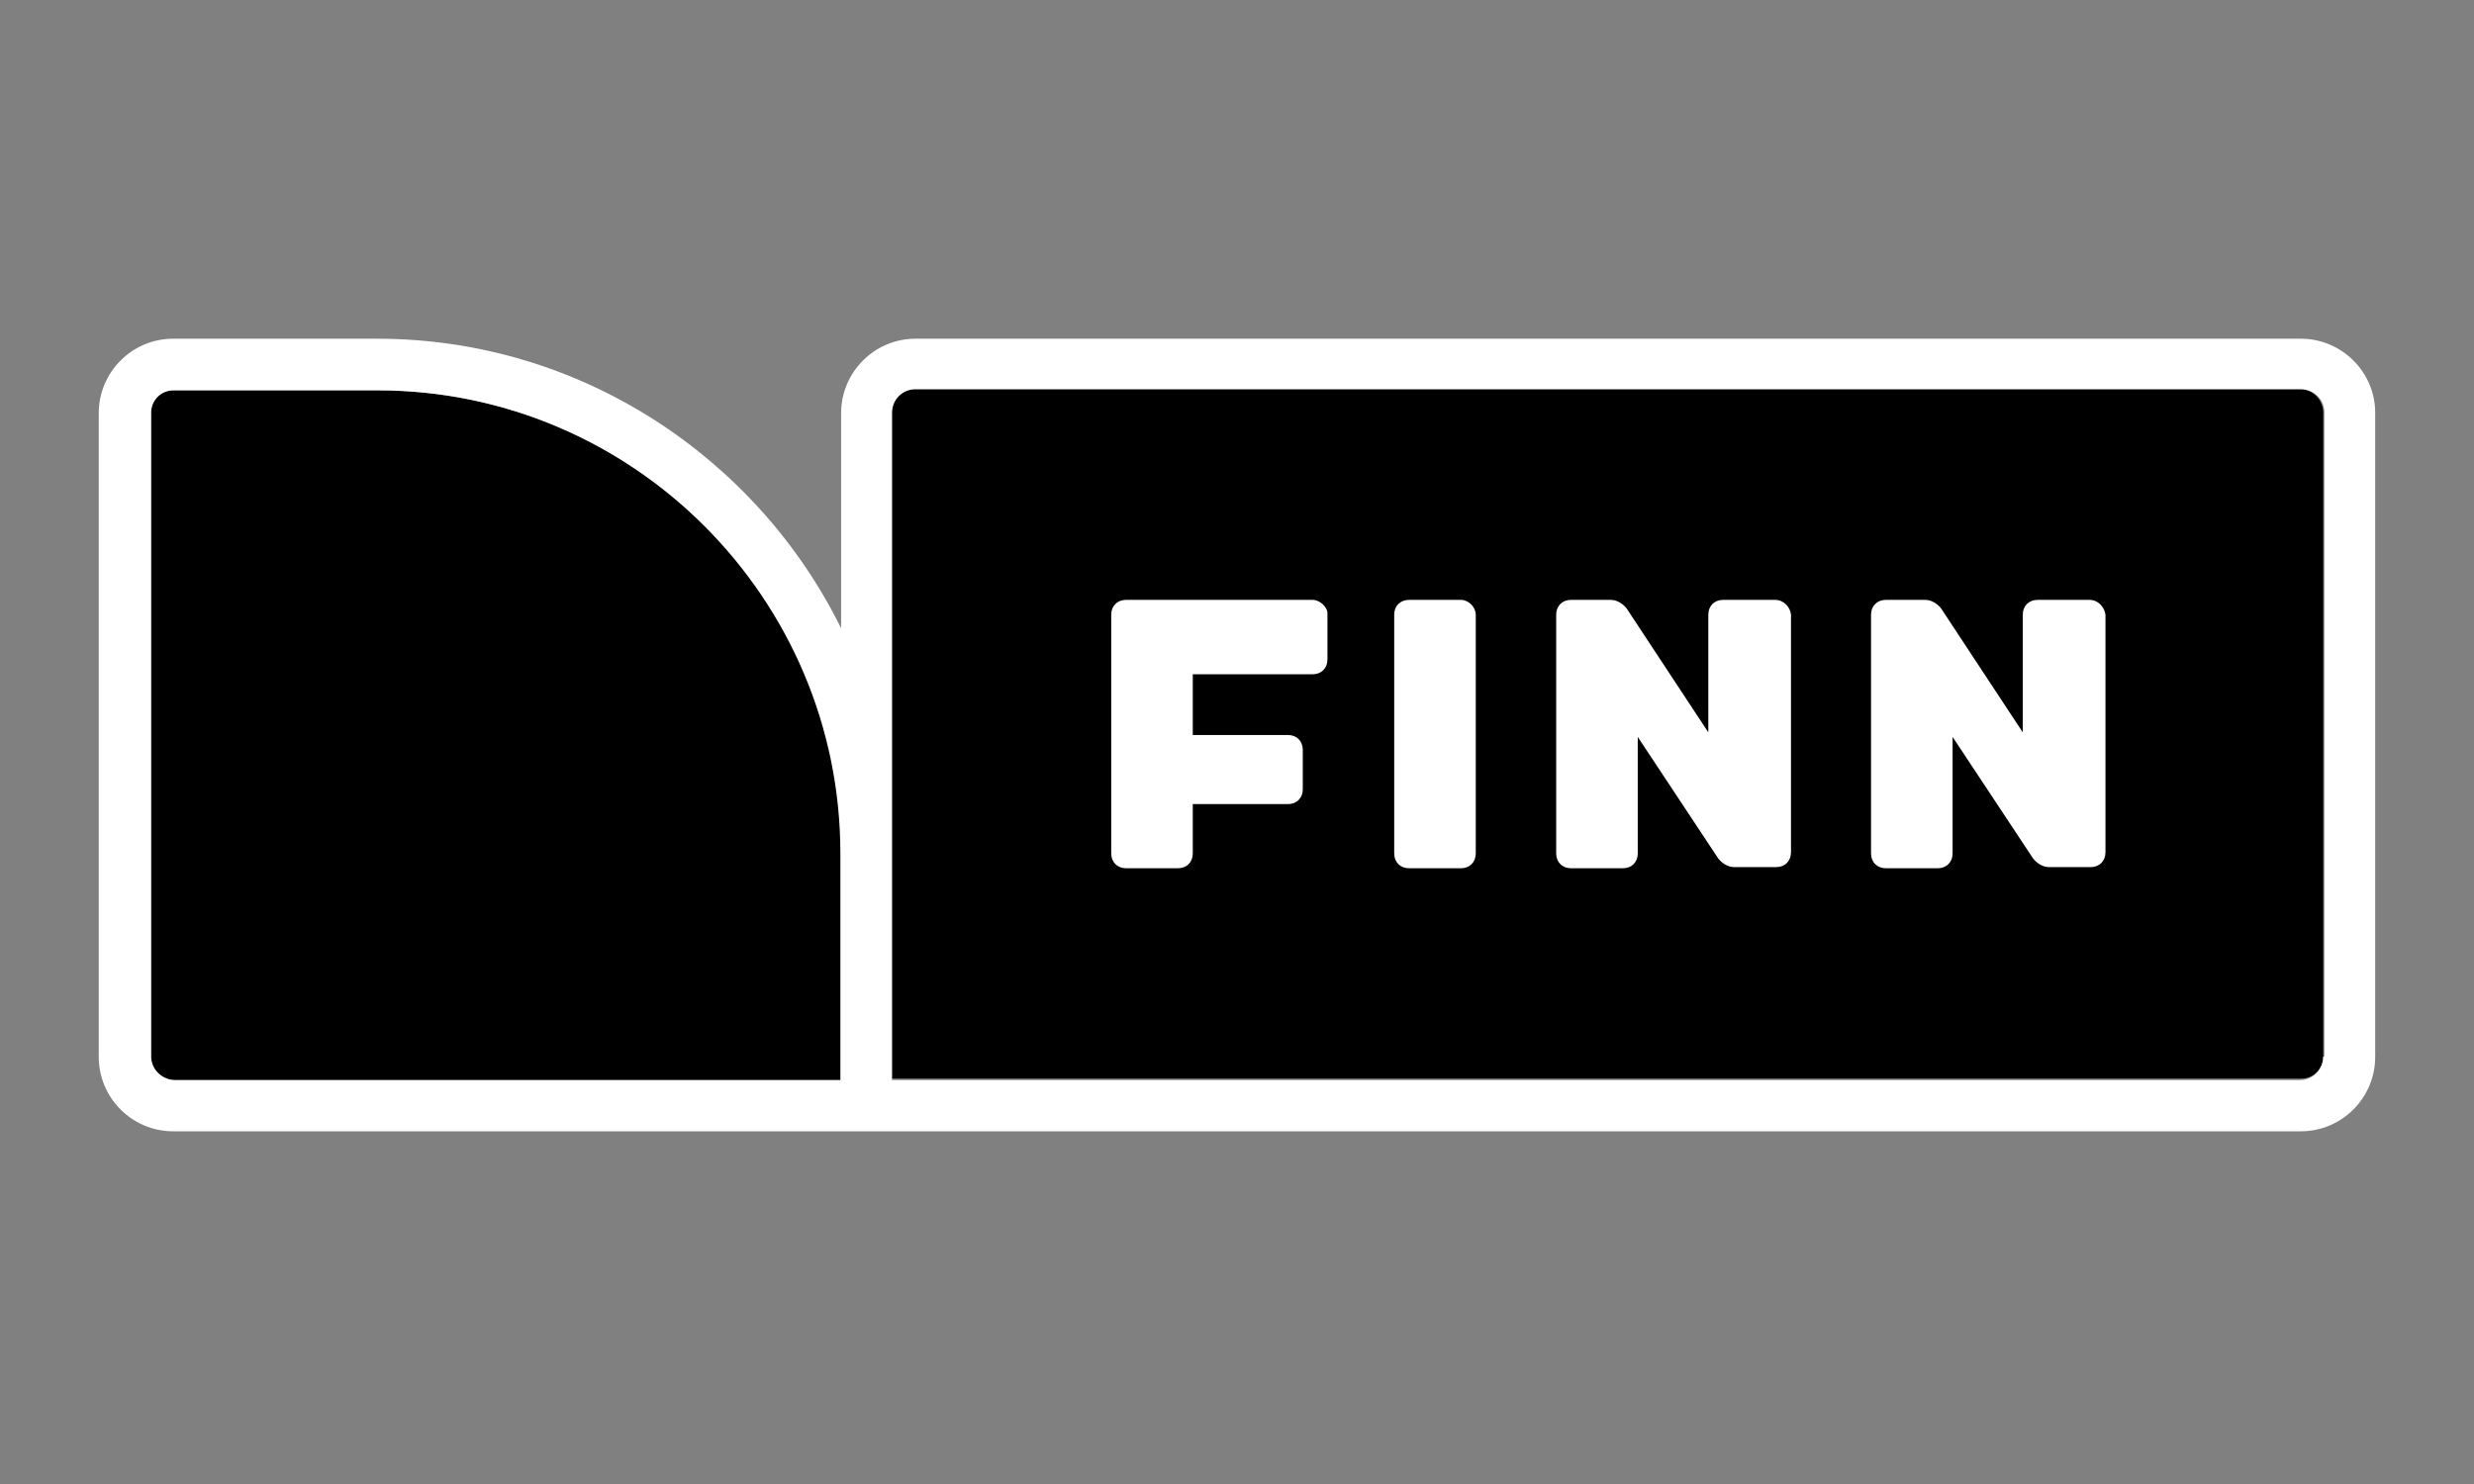 <?xml version="1.0" encoding="UTF-8" standalone="no"?>
<!DOCTYPE svg PUBLIC "-//W3C//DTD SVG 1.1//EN" "http://www.w3.org/Graphics/SVG/1.1/DTD/svg11.dtd">
<svg width="100%" height="100%" viewBox="0 0 250 150" version="1.1" xmlns="http://www.w3.org/2000/svg" xmlns:xlink="http://www.w3.org/1999/xlink" xml:space="preserve" xmlns:serif="http://www.serif.com/" style="fill-rule:evenodd;clip-rule:evenodd;stroke-linejoin:round;stroke-miterlimit:2;">
    <rect x="0" y="0" width="250" height="150" fill="#808080" stroke="none"/>
    <g transform="matrix(1,0,0,1,-1599.23,-4.057)">
        <g id="Finn" transform="matrix(0.927,0,0,1.049,1590.33,-3314.72)">
            <rect x="9.604" y="3163.04" width="269.793" height="142.961" style="fill:none;"/>
            <g transform="matrix(0.433,0,0,0.383,15.98,3226.82)">
                <g id="Group_315">
                    <g>
                        <g transform="matrix(0.955,0,0,0.955,136.285,-242.47)">
                            <path d="M454.3,359.8L454.3,190.2C454.3,186.9 451.7,184 448.1,184L83.2,184C79.9,184 77,186.6 77,190.2L77,365.6L448.4,365.6C451.7,365.7 454.3,363 454.3,359.8" style="fill-rule:nonzero;"/>
                        </g>
                        <g transform="matrix(0.955,0,0,0.955,136.285,-242.47)">
                            <path d="M-58.6,184.3L-112.4,184.3C-115.7,184.3 -118.3,186.9 -118.3,190.2L-118.3,359.8C-118.3,363.1 -115.7,366 -112.1,366L63.7,366L63.7,306C63.3,238.8 8.9,184.3 -58.6,184.3" style="fill-rule:nonzero;"/>
                        </g>
                        <g transform="matrix(0.955,0,0,0.955,136.285,-242.47)">
                            <path d="M448.4,170.7L83.2,170.7C72.4,170.7 63.6,179.5 63.6,190.3L63.6,247C41.4,202 -5.2,170.7 -58.7,170.7L-112.5,170.7C-123.3,170.7 -132.1,179.5 -132.1,190.3L-132.1,359.9C-132.1,370.7 -123.3,379.5 -112.5,379.5L448.4,379.5C459.2,379.5 468,370.7 468,359.9L468,190.2C468,179.5 459.2,170.7 448.4,170.7M454.3,359.8C454.3,363.1 451.7,366 448.1,366L77,366L77,190.2C77,186.9 79.6,184 83.2,184L448.4,184C451.7,184 454.6,186.6 454.6,190.2L454.6,359.8L454.3,359.8ZM-118.3,359.8L-118.3,190.2C-118.3,186.9 -115.7,184.3 -112.4,184.3L-58.6,184.3C8.6,184.3 63.4,239.1 63.4,306.3L63.4,366L-112.4,366C-115.7,365.7 -118.3,363 -118.3,359.8" style="fill:white;fill-rule:nonzero;"/>
                        </g>
                        <g transform="matrix(0.955,0,0,0.955,136.285,-242.47)">
                            <path d="M227,239.5L213.3,239.5C211,239.5 209.4,241.1 209.4,243.4L209.4,306.3C209.4,308.6 211,310.2 213.3,310.2L227,310.2C229.3,310.2 230.9,308.6 230.9,306.3L230.9,243.4C230.9,241.4 229,239.5 227,239.5M187.9,239.5L138.7,239.5C136.4,239.5 134.8,241.1 134.8,243.4L134.8,306.3C134.8,308.6 136.4,310.2 138.7,310.2L152.4,310.2C154.7,310.2 156.3,308.6 156.3,306.3L156.3,293.3L181.4,293.3C183.7,293.3 185.3,291.7 185.3,289.4L185.3,279C185.3,276.7 183.7,275.1 181.4,275.1L156.3,275.1L156.3,259.1L187.9,259.1C190.2,259.1 191.8,257.5 191.8,255.2L191.8,243C191.8,241.4 189.8,239.5 187.9,239.5M392.7,239.5L379,239.5C376.7,239.5 375.1,241.1 375.1,243.4L375.1,274.4L353.6,241.8C352.6,240.5 351,239.5 349.4,239.5L339,239.5C336.7,239.5 335.1,241.1 335.1,243.4L335.1,306.3C335.1,308.6 336.7,310.2 339,310.2L352.7,310.2C355,310.2 356.6,308.6 356.6,306.3L356.6,275.6L377.8,307.6C378.8,308.9 380.4,309.9 382,309.9L393,309.9C395.3,309.9 396.9,308.3 396.9,306L396.9,243.4C396.6,241.4 395,239.5 392.7,239.5M309.8,239.5L296.1,239.5C293.8,239.5 292.2,241.1 292.2,243.4L292.2,274.4L270.7,241.8C269.7,240.5 268.1,239.5 266.5,239.5L256,239.5C253.7,239.5 252.1,241.1 252.1,243.4L252.1,306.3C252.1,308.6 253.7,310.2 256,310.2L269.7,310.2C272,310.2 273.6,308.6 273.6,306.3L273.6,275.6L294.8,307.6C295.8,308.9 297.4,309.9 299,309.9L310.1,309.9C312.4,309.9 314,308.3 314,306L314,243.4C313.8,241.4 312.1,239.5 309.8,239.5" style="fill:white;fill-rule:nonzero;"/>
                        </g>
                    </g>
                </g>
            </g>
        </g>
    </g>
</svg>

